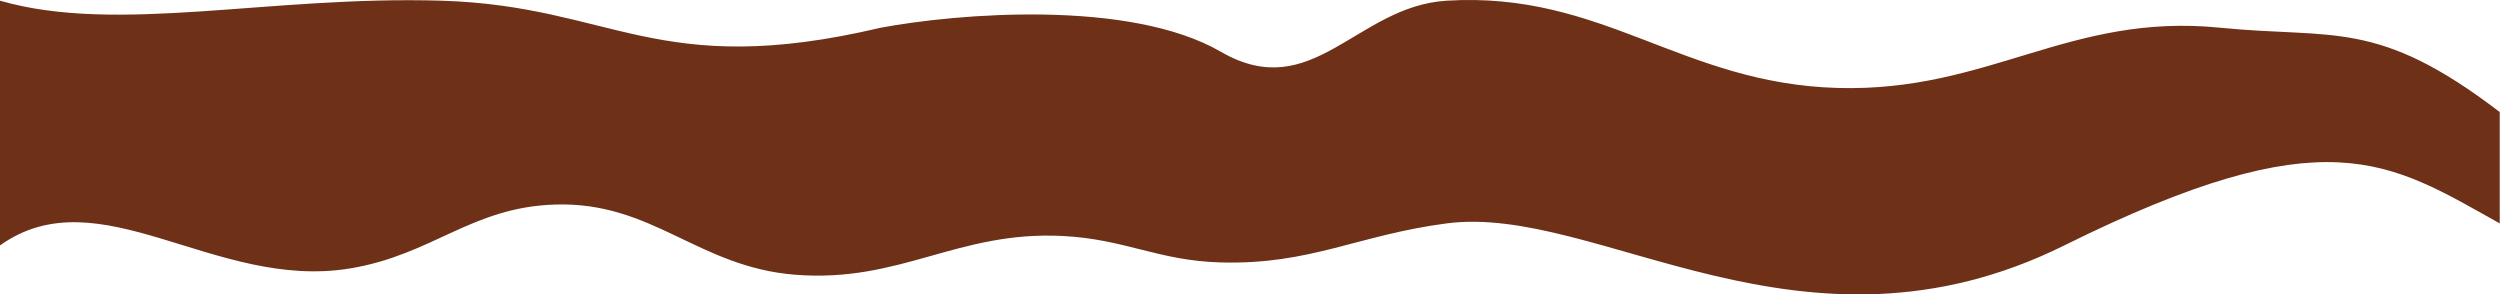 <?xml version="1.0" encoding="UTF-8"?> <svg xmlns="http://www.w3.org/2000/svg" width="4771" height="562" viewBox="0 0 4771 562" fill="none"><path d="M1681 52.852C1253.8 153.652 1170.72 11.433 843 1.352C513.944 -8.771 224.833 66.018 0 1.352V468.352C189.6 333.152 409.711 554.679 667.5 512.352C825.526 486.405 898.941 395.499 1059 390.352C1245.64 384.349 1331.84 509.78 1518 524.352C1718.64 540.056 1827 440.187 2028 450.352C2147.42 456.391 2210.47 497.614 2330 500.852C2500.56 505.472 2591.34 448.618 2760.5 426.352C3050.08 388.234 3439.1 716.352 3939.5 468.352C4439.9 220.352 4557.83 307.685 4770.5 426.352V213.852C4536.1 34.652 4453.22 74.615 4236.5 52.852C3949.54 24.035 3795.29 175.988 3507 167.852C3208.43 159.425 3058.62 -17.105 2760.5 1.352C2588.45 12.003 2504.8 200.052 2330 98.852C2155.2 -2.348 1824.5 26.018 1681 52.852Z" fill="#6E3017"></path></svg> 
